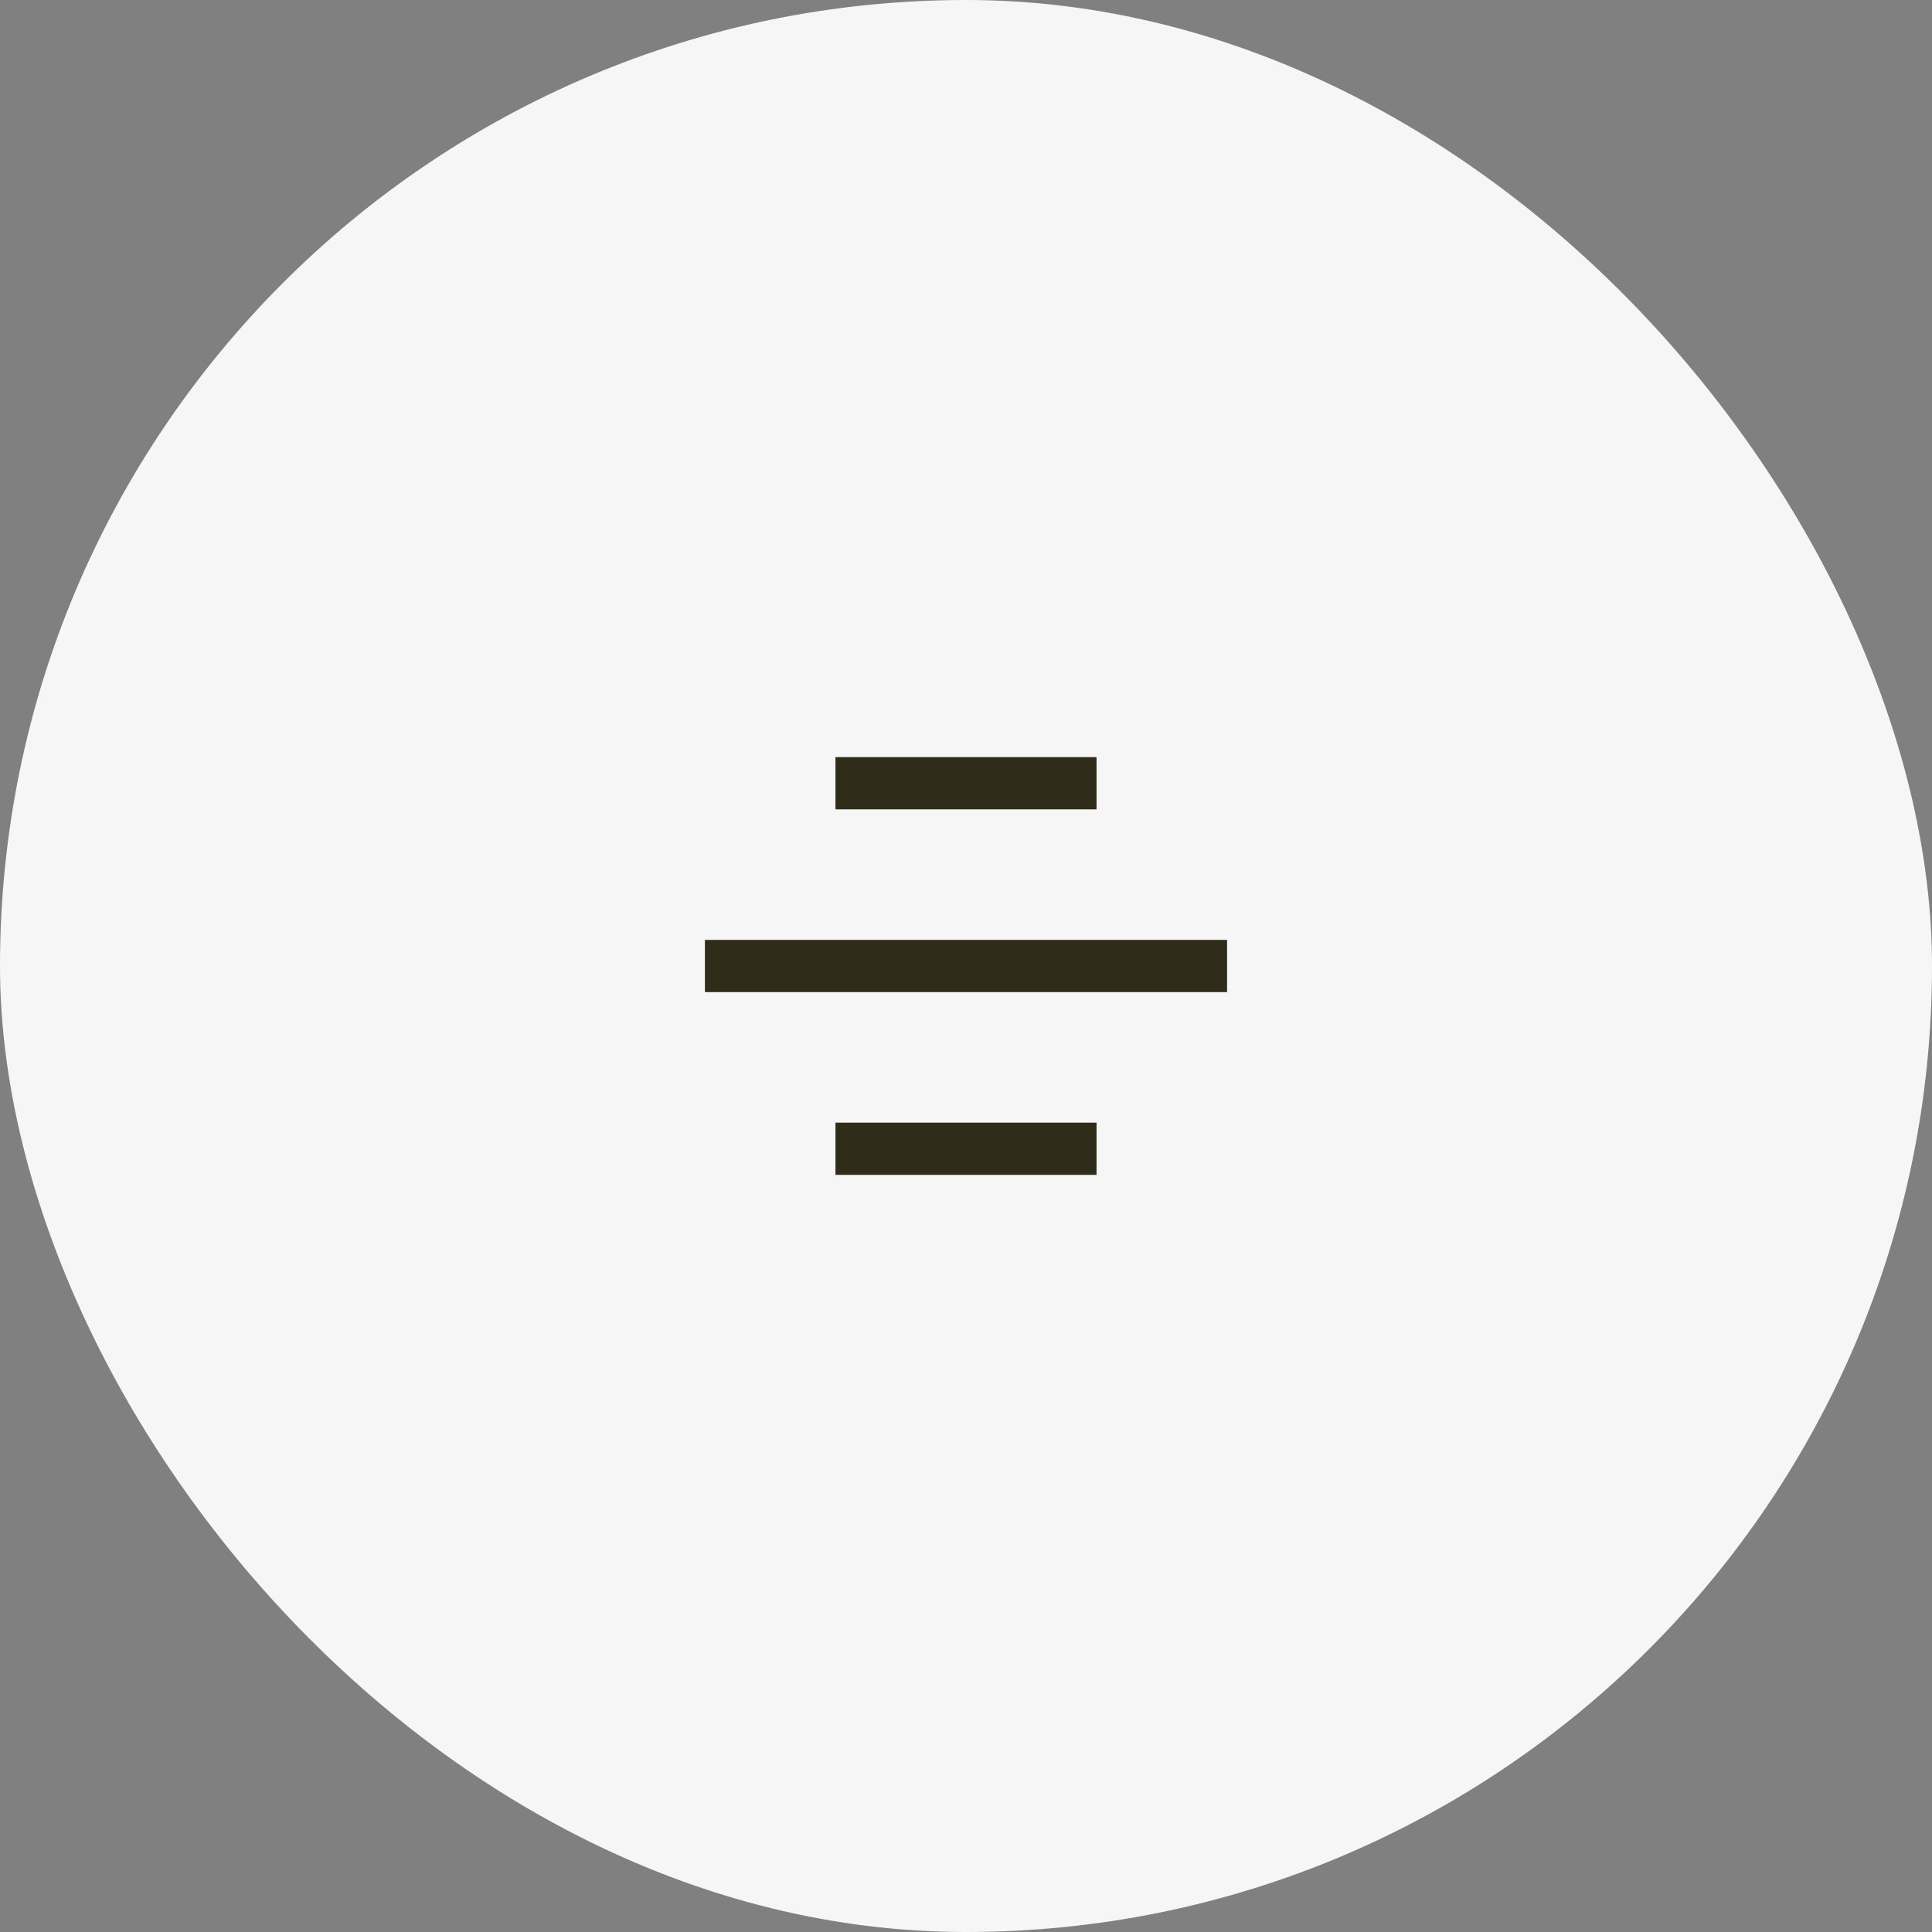<?xml version="1.0" encoding="UTF-8"?> <svg xmlns="http://www.w3.org/2000/svg" width="74" height="74" viewBox="0 0 74 74" fill="none"><rect x="0" y="0" width="74" height="74" fill="#808080" stroke="none"/><rect width="74" height="74" rx="37" fill="#F6F6F6"></rect><path d="M32 29L42 29V31L32 31V29Z" fill="#2F2D1A"></path><path d="M27 36H47V38H27V36Z" fill="#2F2D1A"></path><path d="M32 43H42V45H32V43Z" fill="#2F2D1A"></path></svg> 